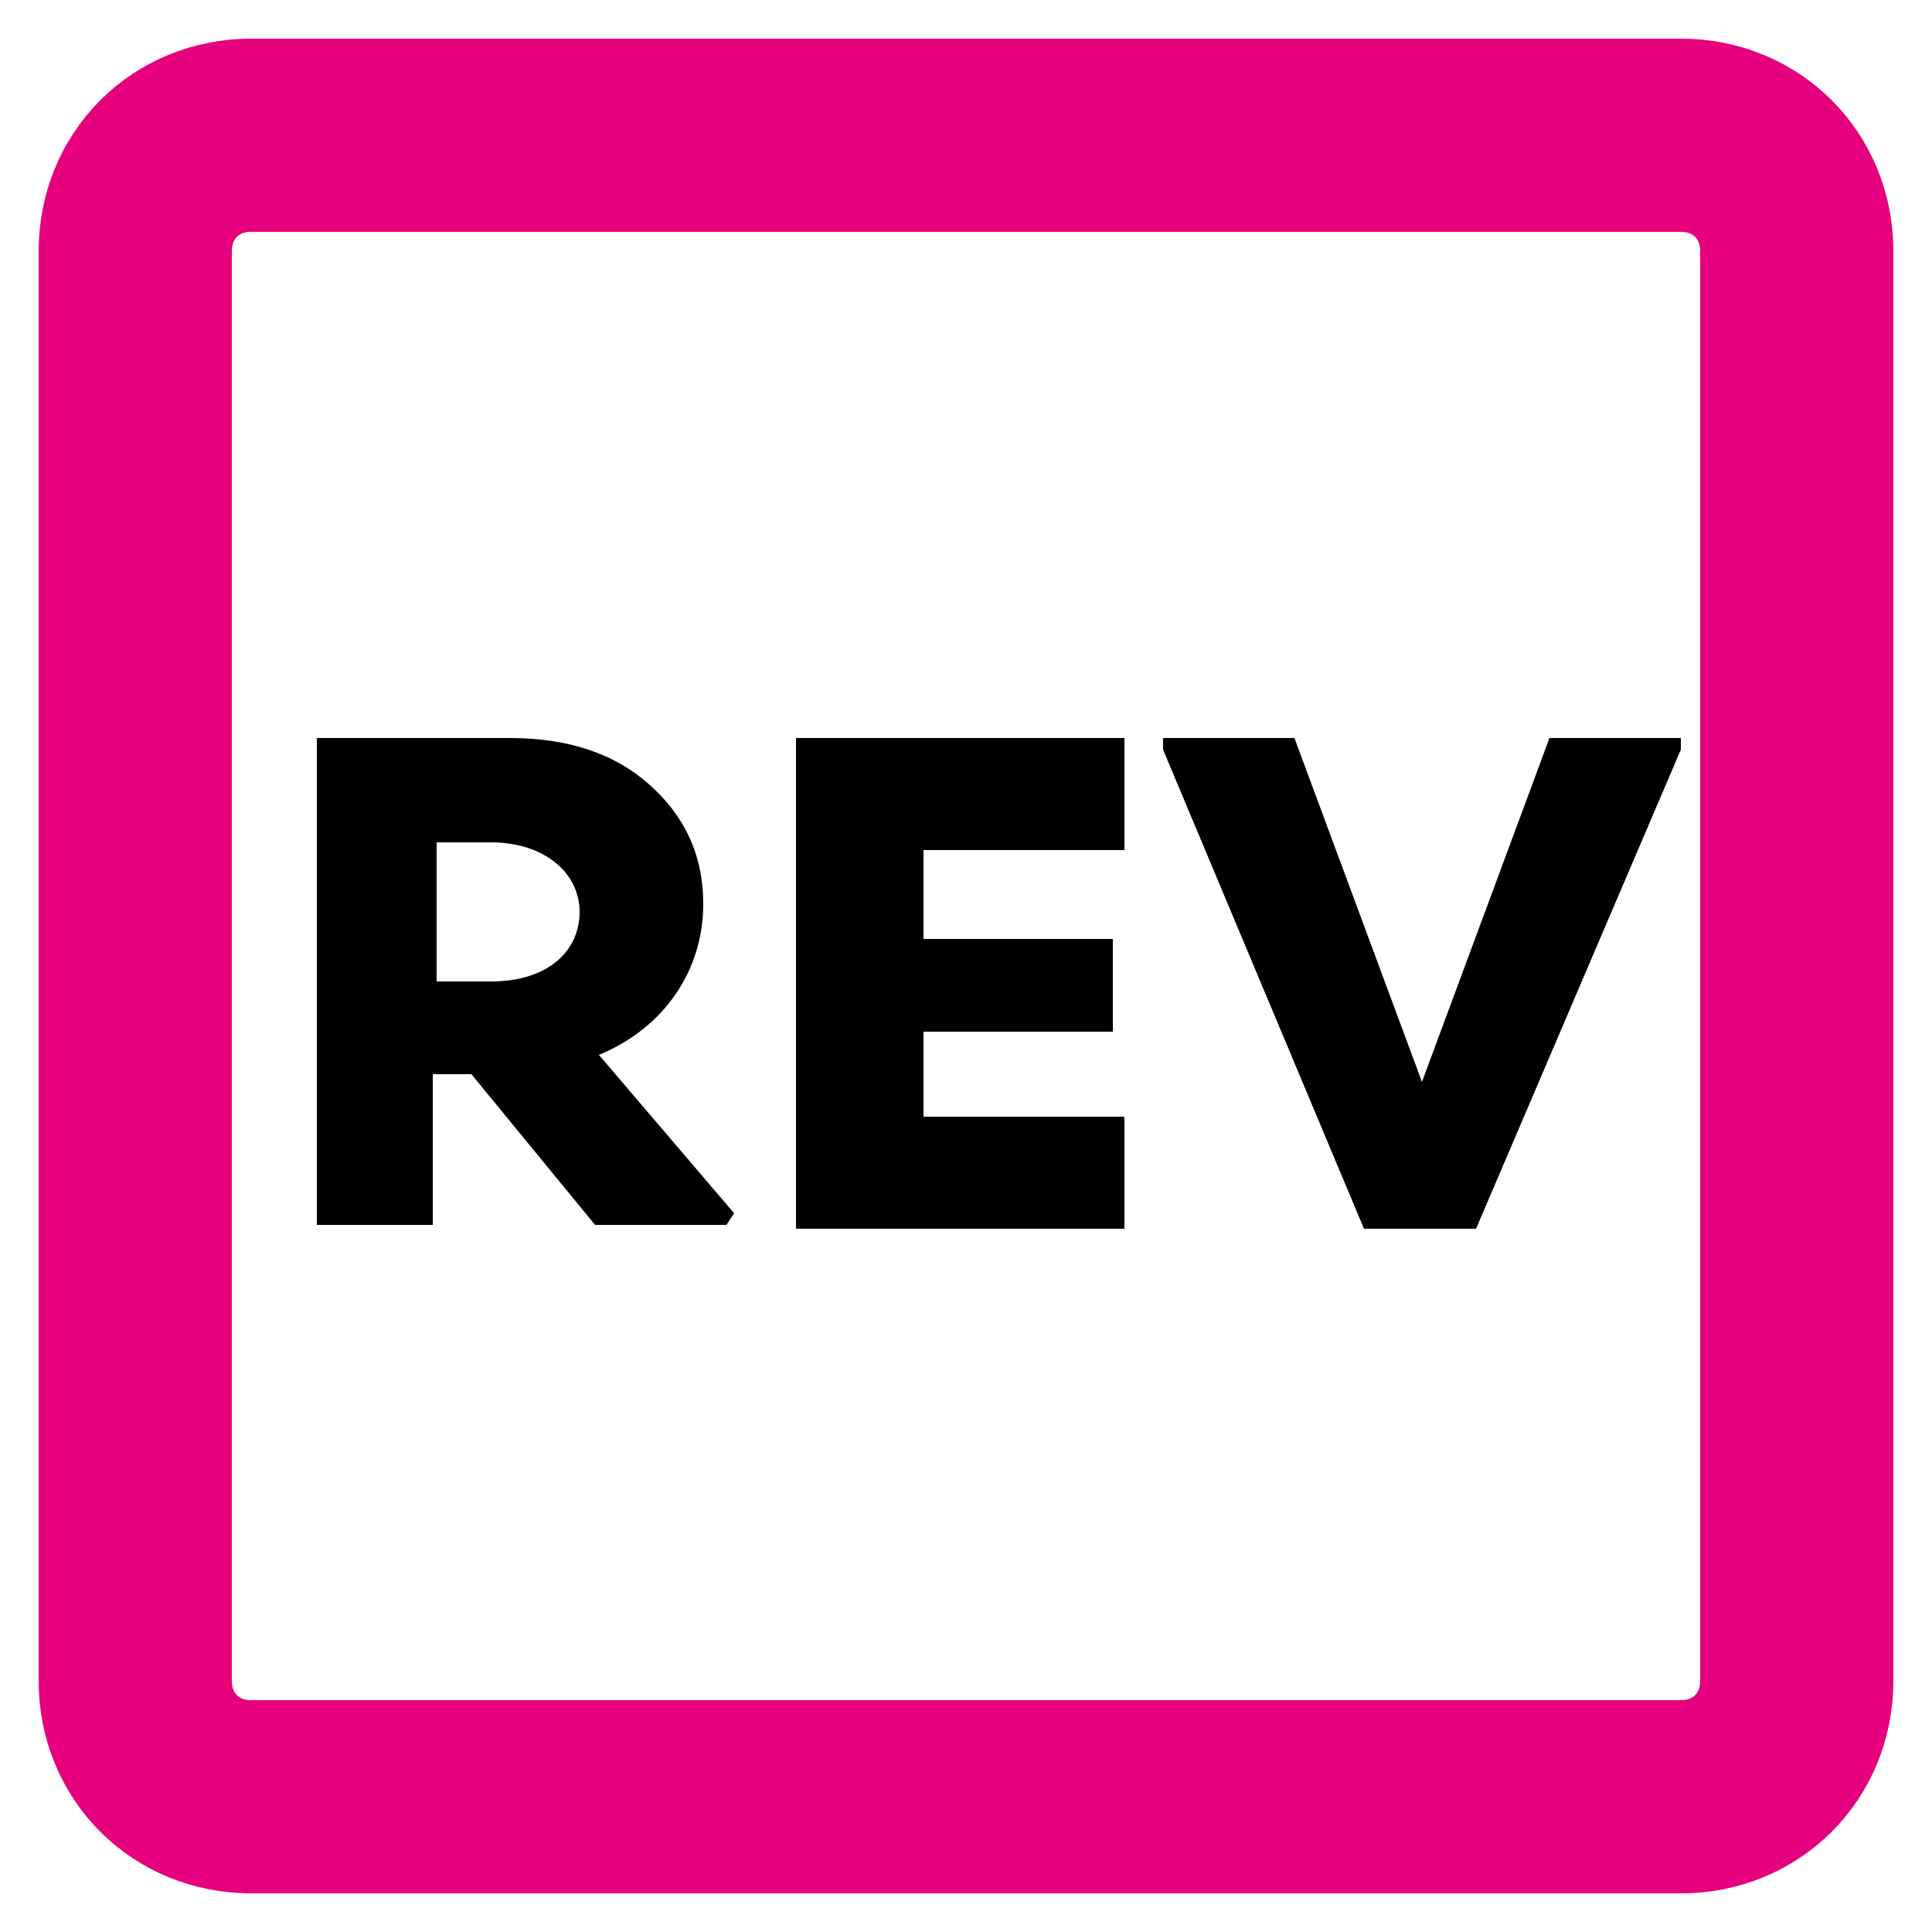 <?xml version="1.0" encoding="utf-8"?>
<!-- Generator: $$$/GeneralStr/196=Adobe Illustrator 27.6.0, SVG Export Plug-In . SVG Version: 6.00 Build 0)  -->
<svg version="1.1" id="Capa_1" xmlns="http://www.w3.org/2000/svg" xmlns:xlink="http://www.w3.org/1999/xlink" x="0px" y="0px"
	 viewBox="0 0 50 50" style="enable-background:new 0 0 50 50;" xml:space="preserve">
<style type="text/css">
	.st0{fill:none;stroke:#E6007E;stroke-width:5;stroke-miterlimit:10;}
	.st1{fill:none;}
</style>
<path class="st0" d="M43.5,3.5h-37c-1.7,0-3,1.3-3,3v37c0,1.7,1.3,3,3,3h37c1.7,0,3-1.3,3-3v-37C46.5,4.8,45.2,3.5,43.5,3.5z"/>
<g>
	<rect x="5" y="6" class="st1" width="40" height="38"/>
	<path d="M19,31.4l-0.2,0.3h-3.4l-3.2-3.9h-1v3.9H8.2V19.1h5c1.5,0,2.7,0.4,3.6,1.2c0.9,0.8,1.4,1.8,1.4,3.1c0,1.7-1,3.2-2.7,3.9
		L19,31.4z M11.3,21.8v3.6h1.4c1.5,0,2.3-0.8,2.3-1.8c0-1-0.9-1.8-2.3-1.8H11.3z"/>
	<path d="M29.1,22h-5.2v2.3h4.9v2.4h-4.9v2.2h5.2v2.9h-8.5V19.1h8.5V22z"/>
	<path d="M40.1,19.1h3.4v0.3l-5.3,12.4h-2.9l-5.2-12.4v-0.3h3.4l3.3,8.9L40.1,19.1z"/>
</g>
<g>
</g>
<g>
</g>
<g>
</g>
<g>
</g>
<g>
</g>
<g>
</g>
<g>
</g>
<g>
</g>
<g>
</g>
<g>
</g>
<g>
</g>
</svg>
